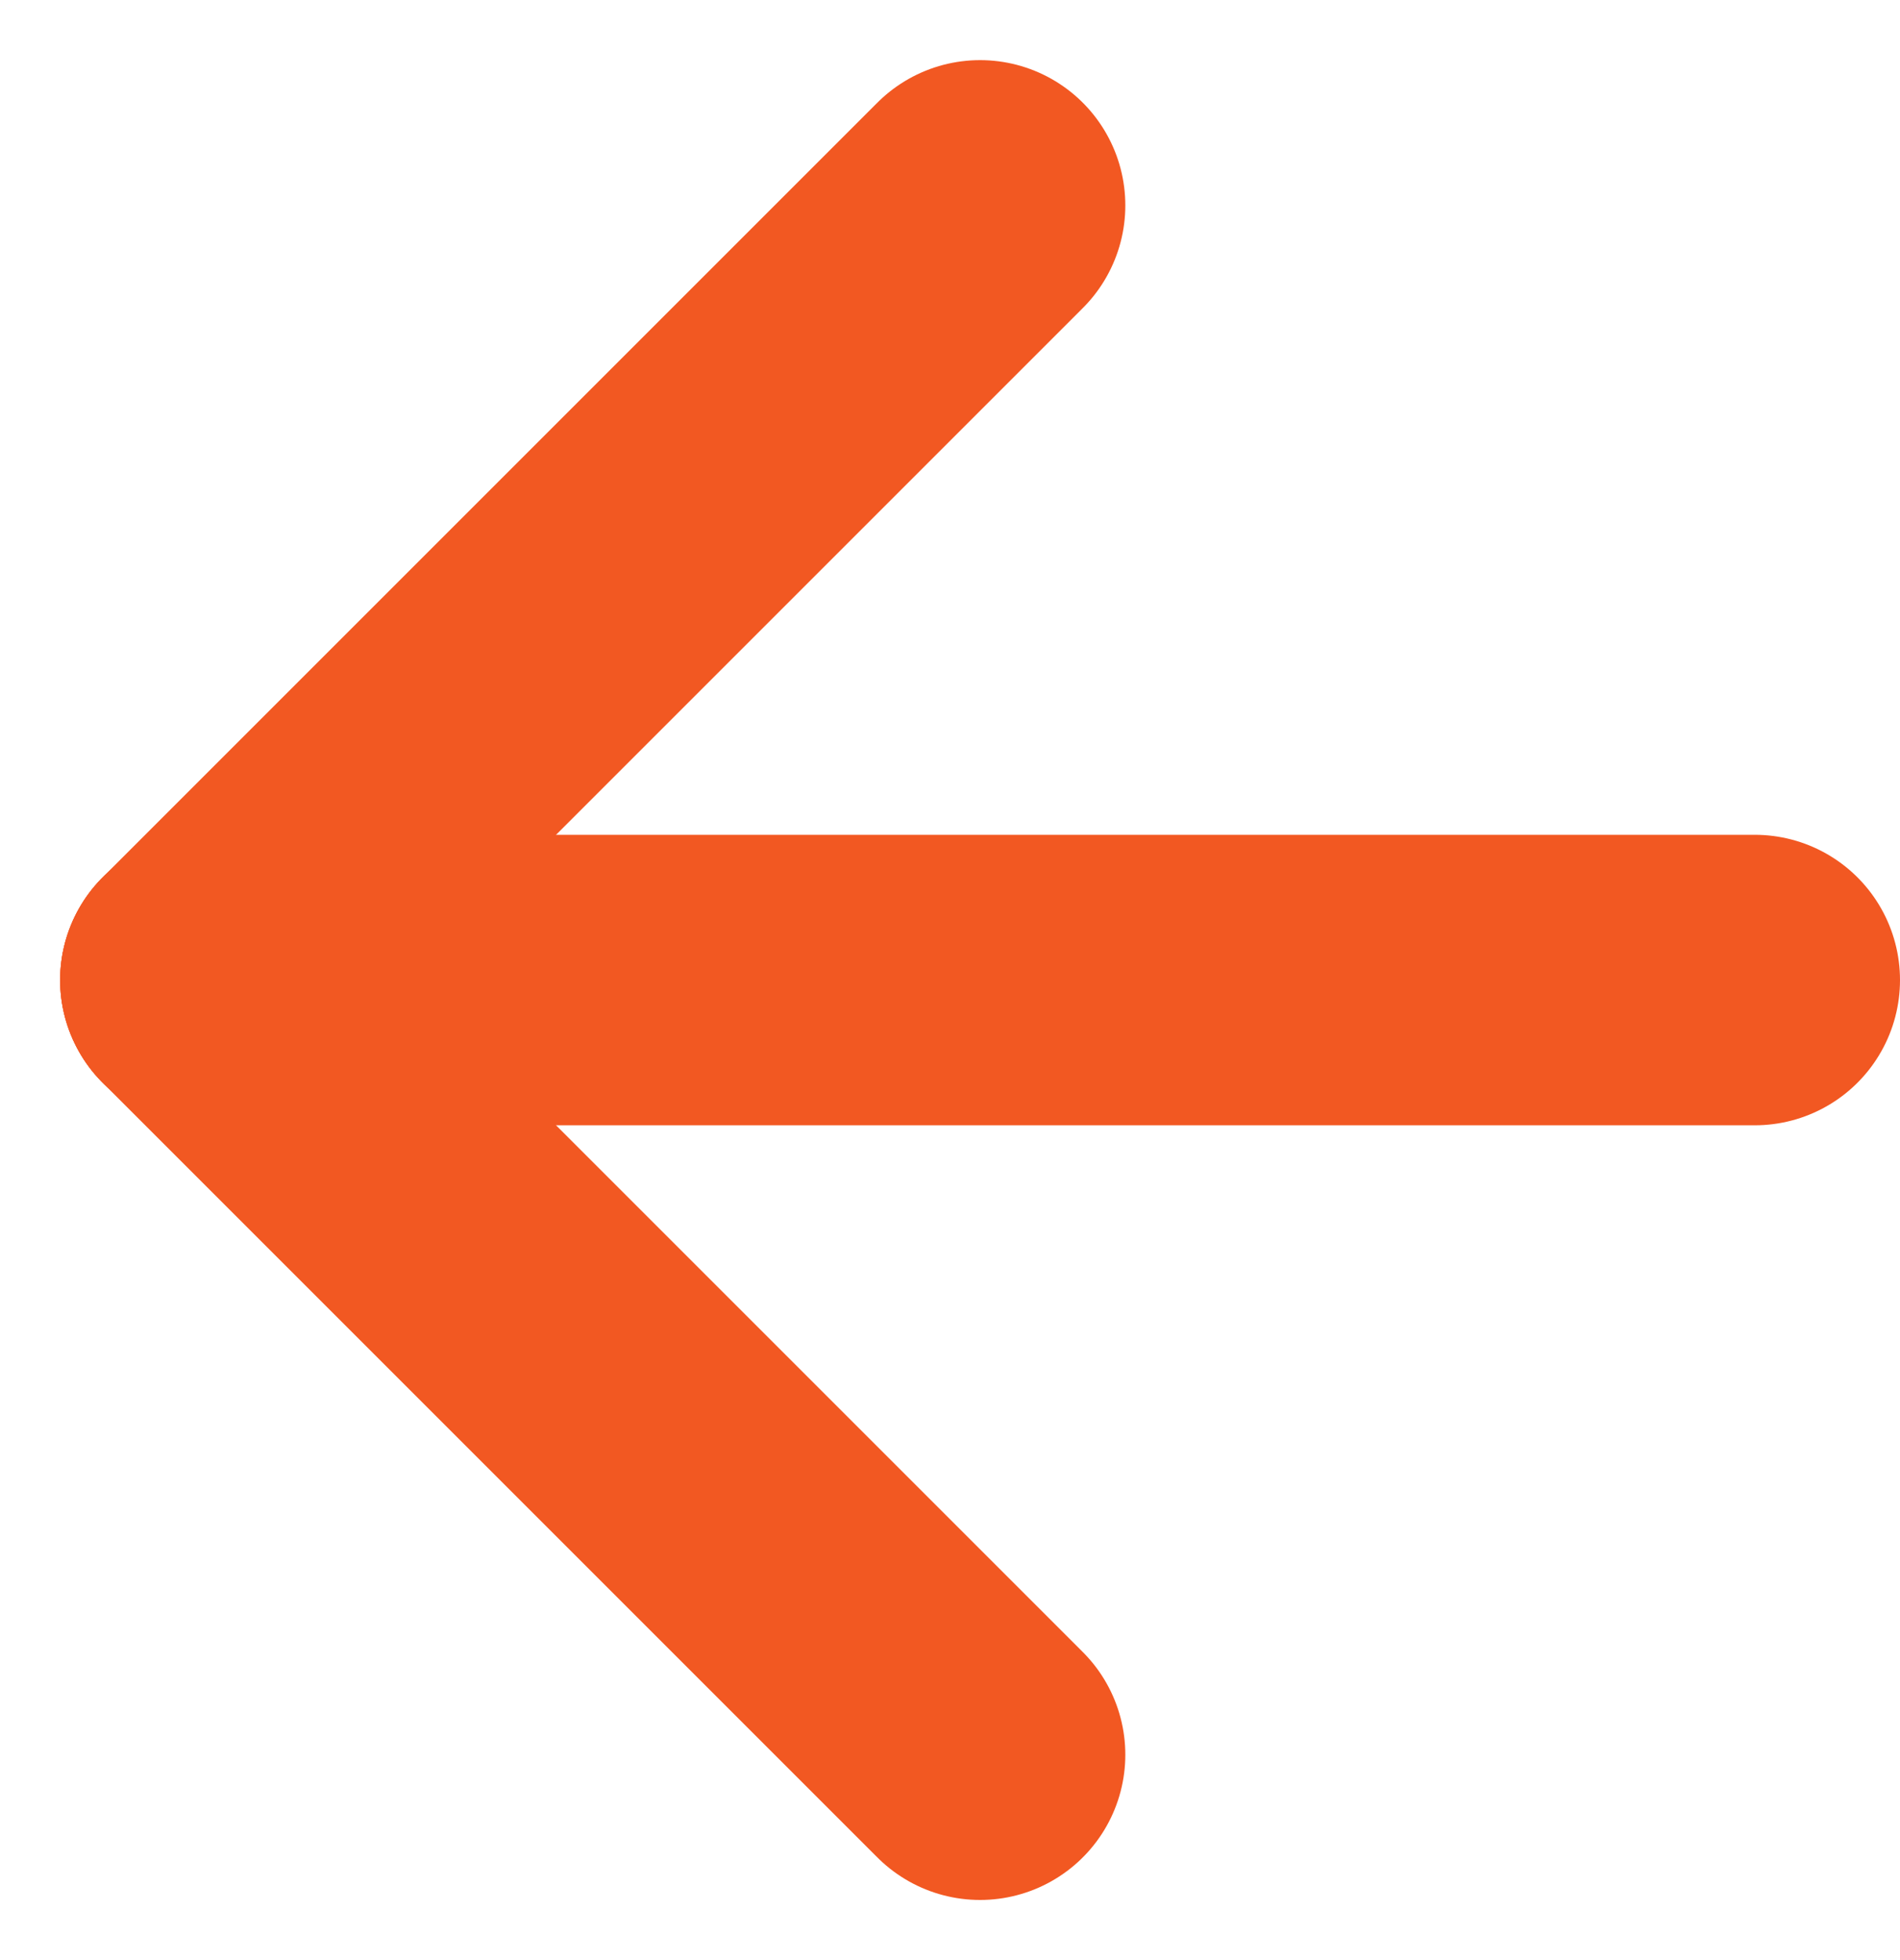 <svg xmlns="http://www.w3.org/2000/svg" width="19.621" height="20.243" viewBox="0 0 19.621 20.243"><g transform="translate(-1347.879 -368.879)"><line x1="8" y2="8" transform="translate(1358 379) rotate(90)" fill="none" stroke="#f25822" stroke-linecap="round" stroke-width="3"/><line x2="8" y2="8" transform="translate(1358 371) rotate(90)" fill="none" stroke="#f25822" stroke-linecap="round" stroke-width="3"/><line y2="16" transform="translate(1366 379) rotate(90)" fill="none" stroke="#f25822" stroke-linecap="round" stroke-width="3"/></g></svg>